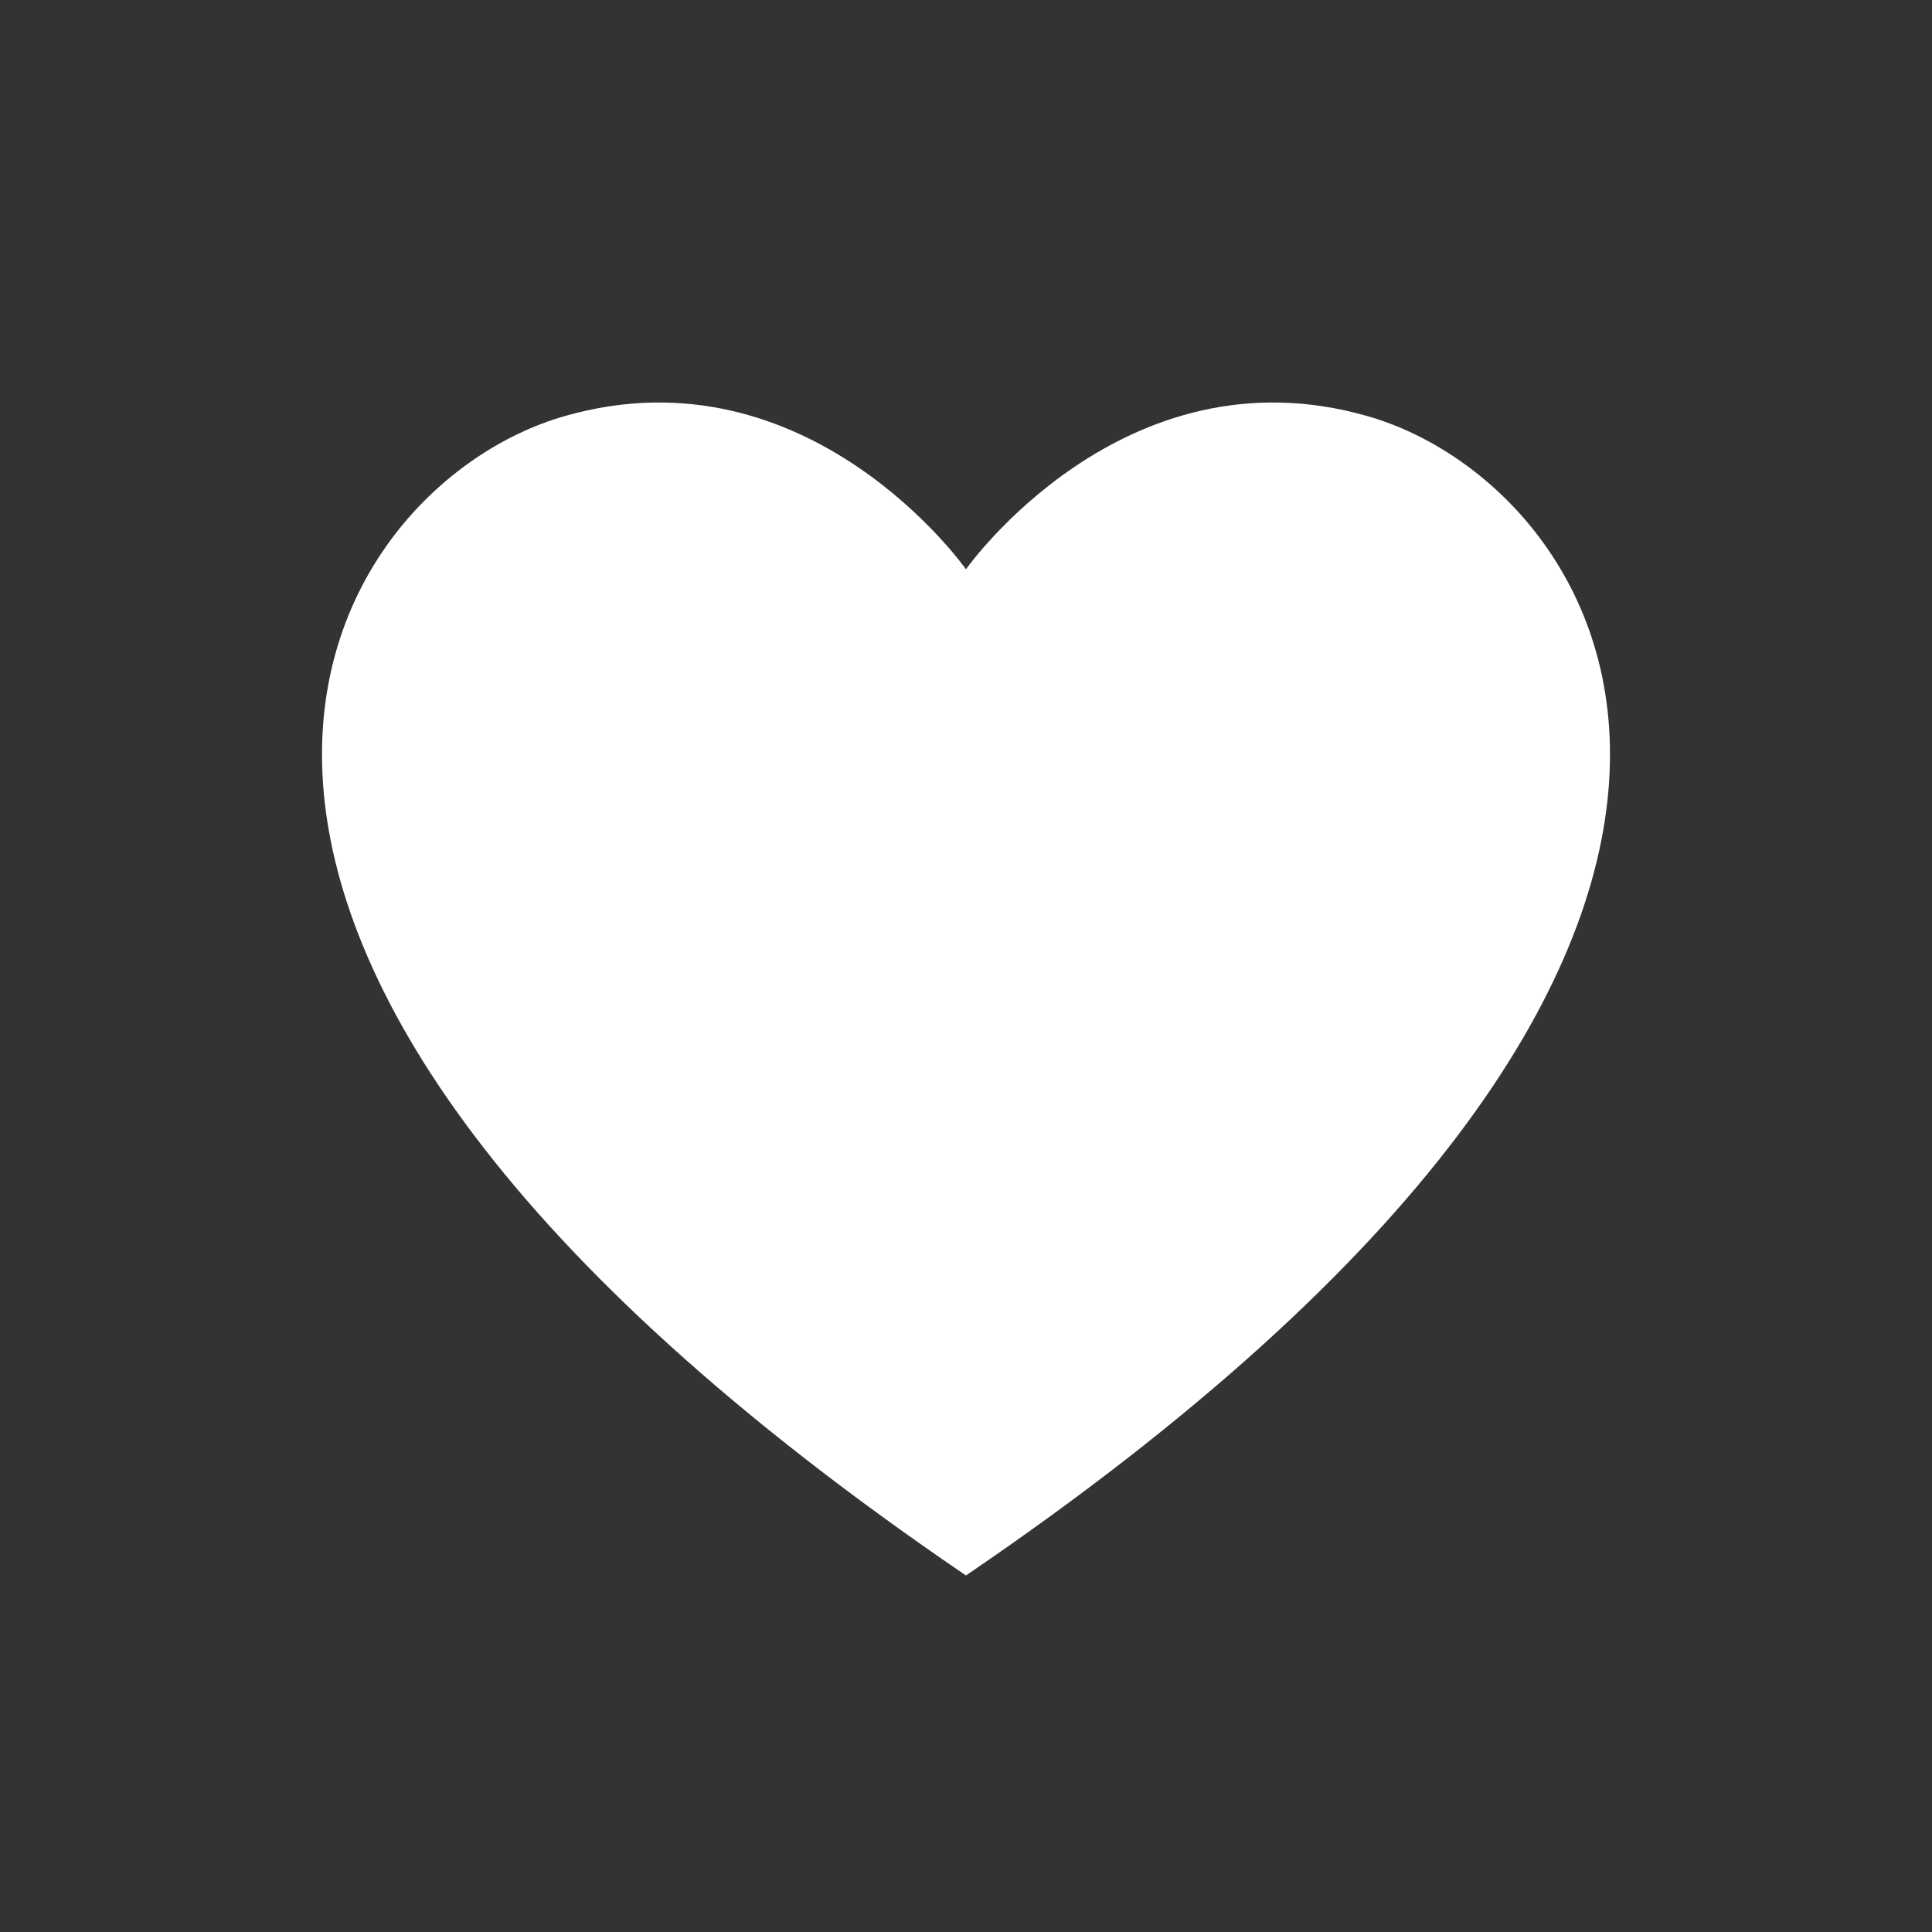 <?xml version="1.0" encoding="UTF-8"?>
<svg xmlns="http://www.w3.org/2000/svg" width="48" height="48" viewBox="0 0 48 48" fill="none">
  <rect x="0" y="0" width="48" height="48" fill="#333333" stroke="none"/>
  <path d="M33.97 10.337C27.906 8.6 23.999 14.143 23.999 14.143C23.999 14.143 20.097 8.6 14.032 10.337C7.968 12.064 0.754 23.324 23.999 39.142C47.248 23.324 40.03 12.064 33.97 10.337Z" fill="white"></path>
</svg>
